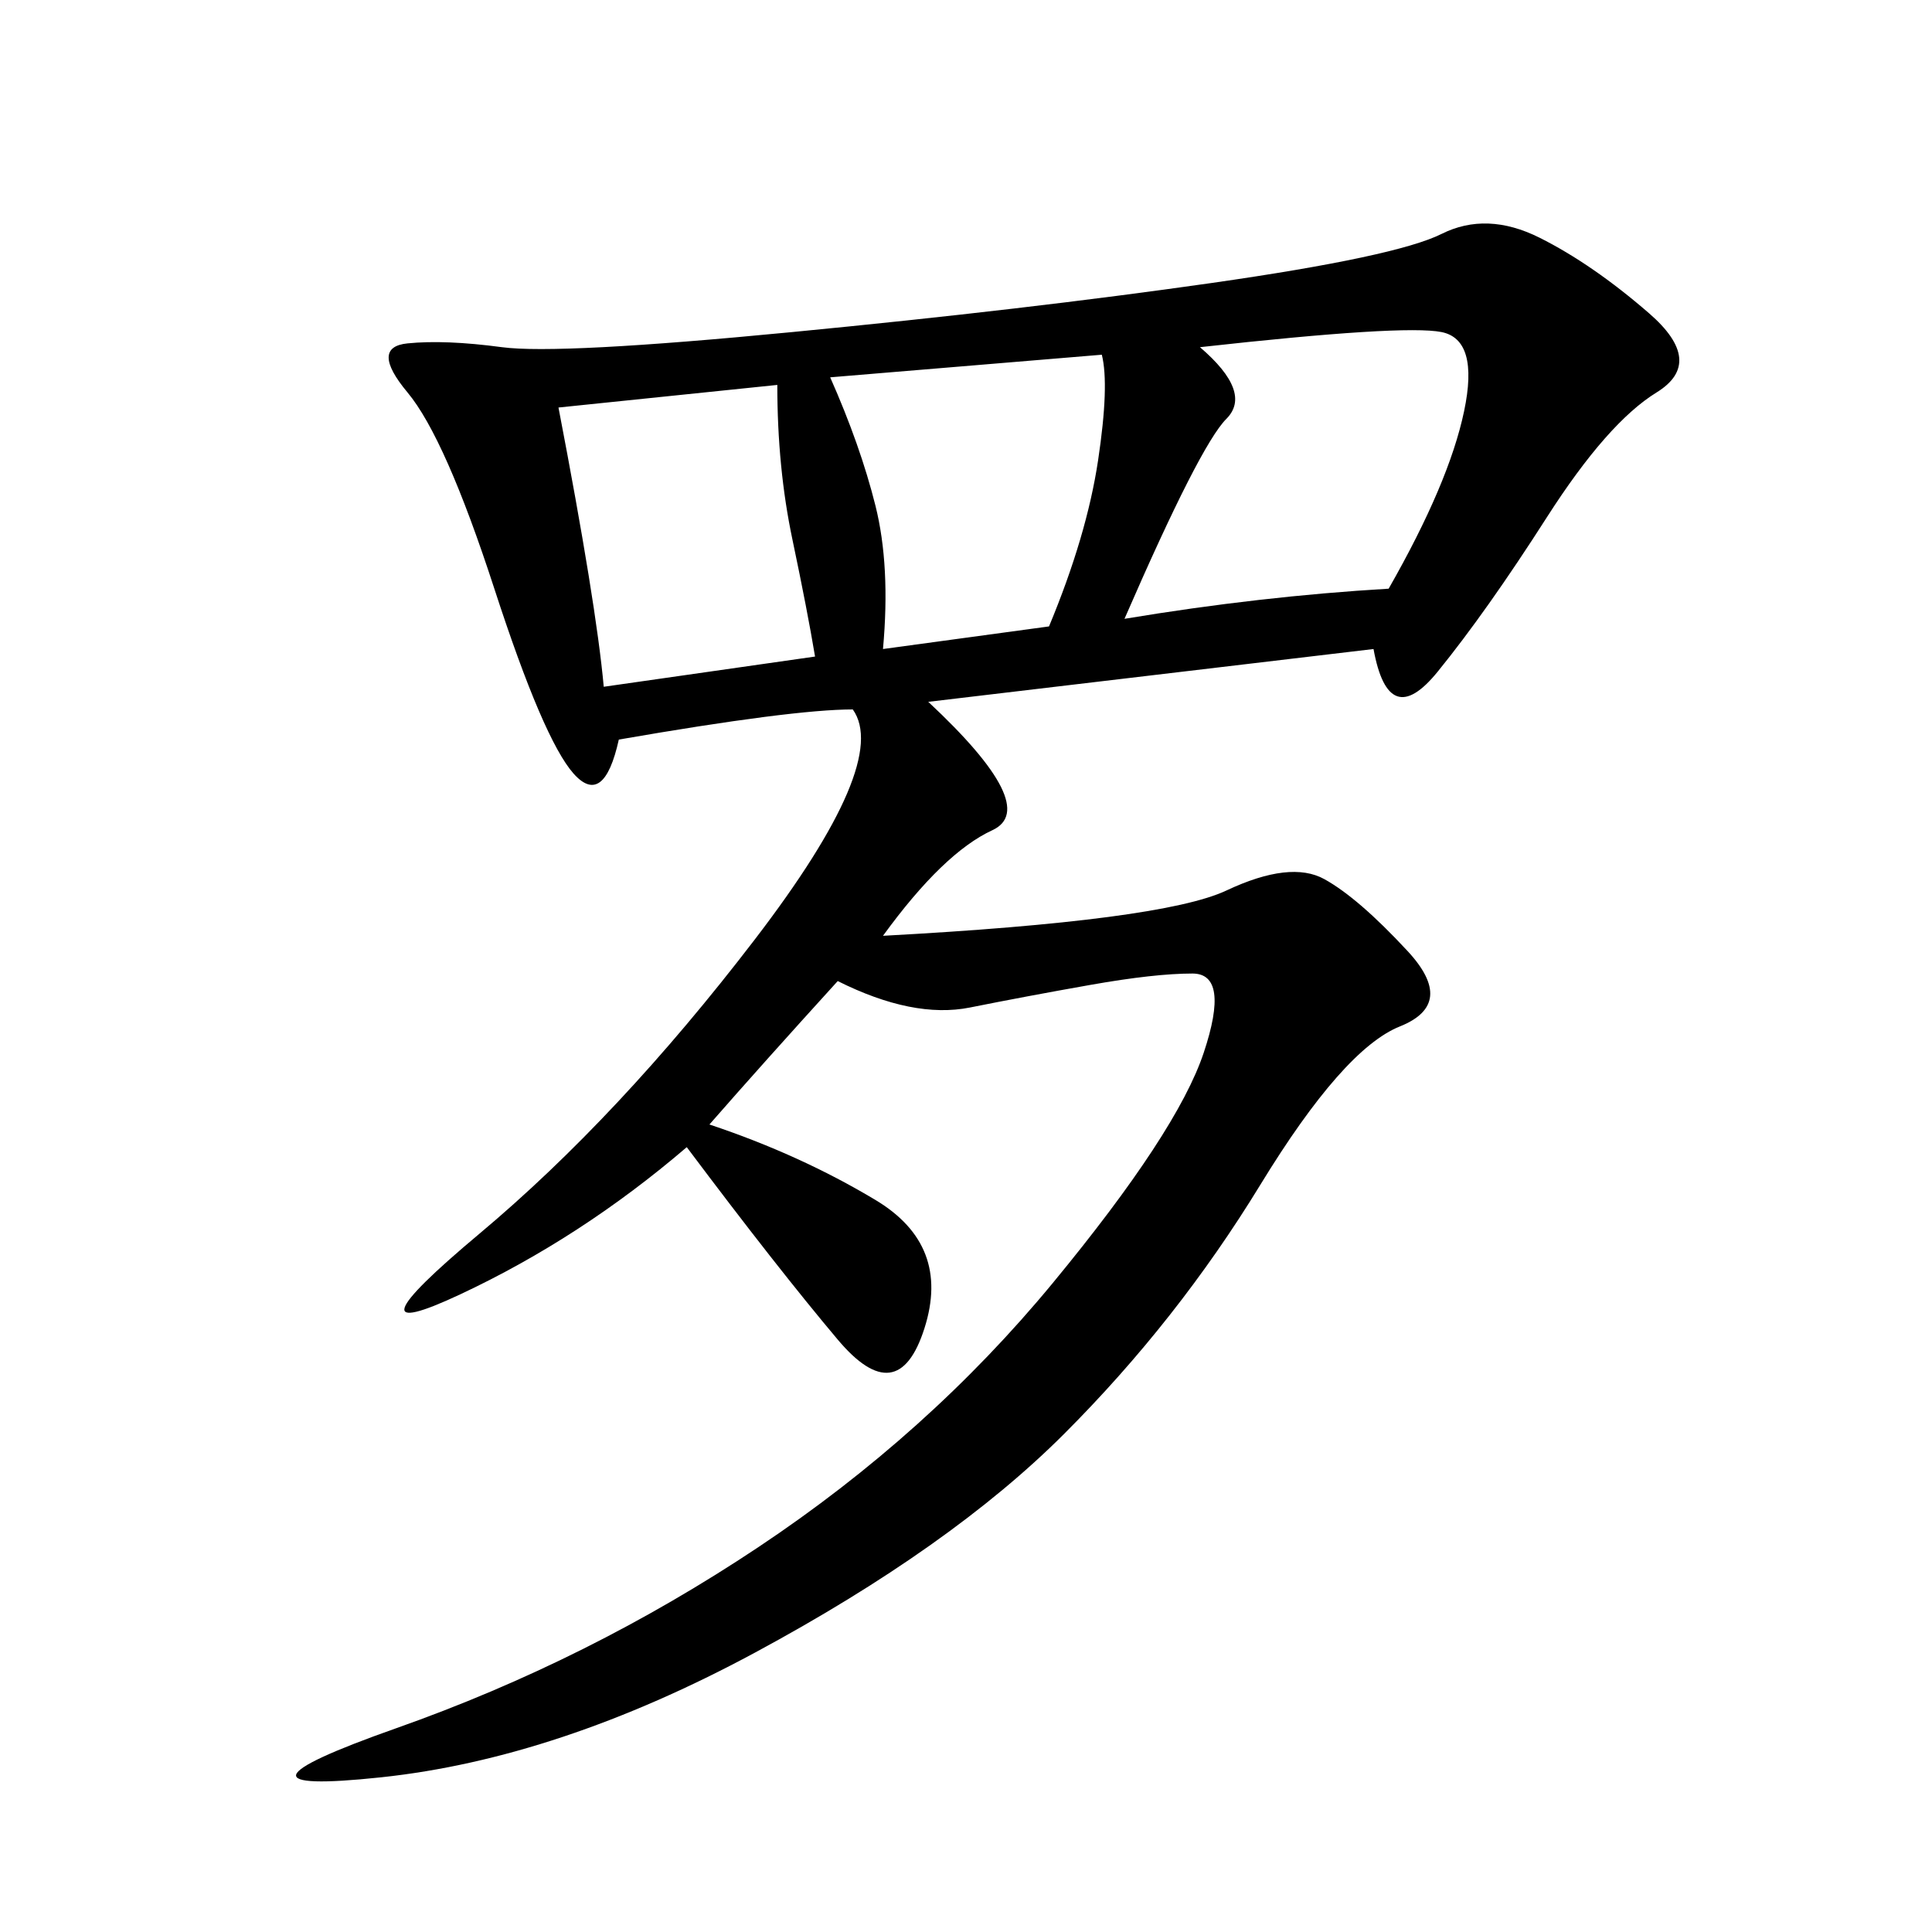<svg xmlns="http://www.w3.org/2000/svg" xmlns:xlink="http://www.w3.org/1999/xlink" width="300" height="300"><path d="M110.16 174.61Q124.22 179.30 135.94 186.33Q147.66 193.36 143.55 206.25Q139.45 219.14 130.08 208.01Q120.70 196.88 106.64 178.13L106.64 178.13Q90.23 192.19 71.48 200.98Q52.73 209.77 74.41 191.60Q96.09 173.44 117.19 145.90Q138.28 118.36 132.42 110.16L132.42 110.16Q123.05 110.16 96.09 114.84L96.09 114.84Q93.75 125.39 89.06 120.12Q84.38 114.84 76.76 91.41Q69.14 67.97 63.28 60.94Q57.42 53.91 63.28 53.32Q69.14 52.73 77.93 53.91Q86.72 55.08 123.05 51.56Q159.38 48.05 188.09 43.95Q216.80 39.84 223.83 36.33Q230.86 32.81 239.06 36.91Q247.27 41.02 256.05 48.63Q264.84 56.25 257.23 60.94Q249.61 65.63 240.23 80.27Q230.86 94.92 223.24 104.30Q215.63 113.67 213.28 100.78L213.28 100.78L144.14 108.98Q161.72 125.39 154.10 128.91Q146.48 132.42 137.11 145.31L137.11 145.31Q180.47 142.97 190.43 138.28Q200.39 133.59 205.66 136.52Q210.94 139.45 218.55 147.66Q226.17 155.86 217.38 159.38Q208.59 162.89 195.70 183.98Q182.81 205.08 165.23 222.66Q147.66 240.23 117.19 256.64Q86.72 273.05 59.18 275.98Q31.64 278.91 61.52 268.36Q91.41 257.81 117.77 240.23Q144.14 222.66 163.48 199.22Q182.81 175.78 186.91 163.48Q191.02 151.17 185.16 151.17L185.16 151.17Q179.30 151.17 169.34 152.93Q159.38 154.69 150.59 156.45Q141.80 158.20 130.08 152.34L130.08 152.34Q118.36 165.23 110.16 174.61L110.16 174.61ZM174.61 96.09Q195.70 92.58 215.63 91.41L215.63 91.41Q225 75 227.34 63.87Q229.69 52.73 223.83 51.56Q217.97 50.39 186.33 53.91L186.33 53.91Q194.53 60.94 190.43 65.04Q186.33 69.14 174.61 96.09L174.61 96.09ZM137.11 100.78L162.89 97.27Q168.75 83.20 170.51 71.48Q172.27 59.77 171.09 55.08L171.09 55.08L128.91 58.59Q133.59 69.14 135.94 78.52Q138.28 87.89 137.11 100.78L137.11 100.78ZM93.75 106.64L126.56 101.95Q125.39 94.92 123.05 83.79Q120.70 72.66 120.70 59.77L120.70 59.77L86.72 63.28Q92.58 93.75 93.75 106.64L93.75 106.64Z"/></svg>